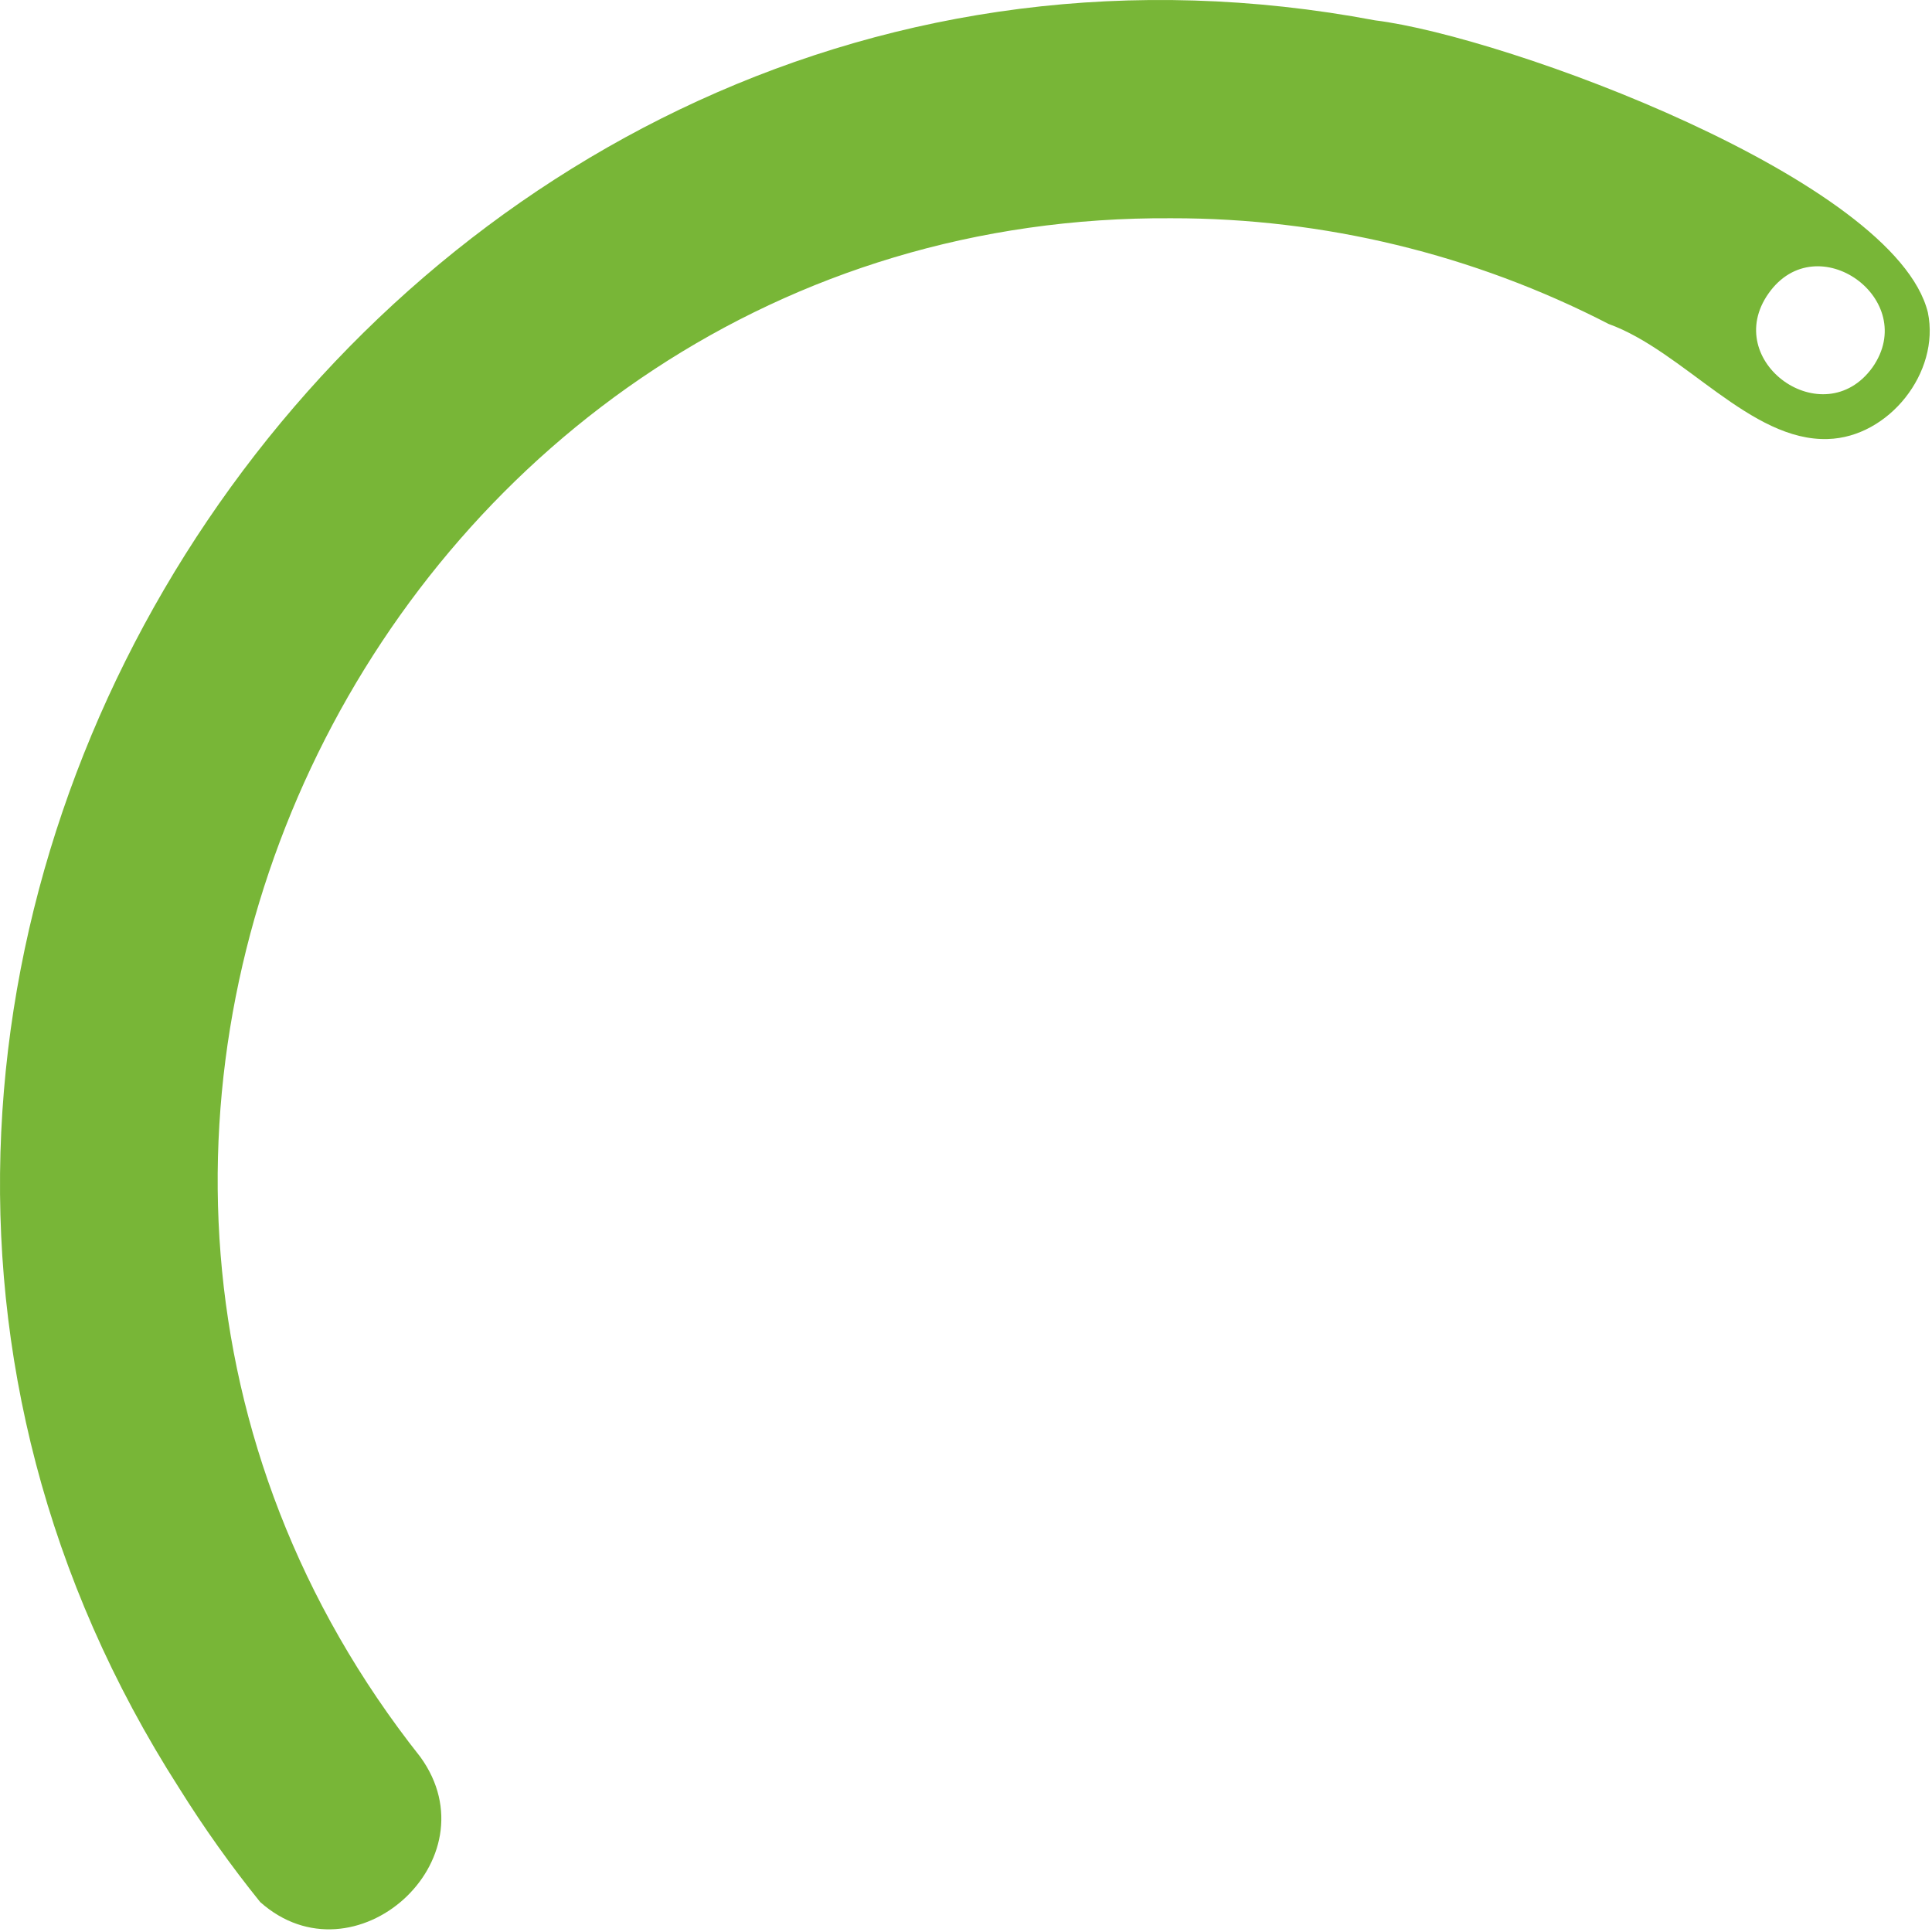 <svg width="97" height="97" viewBox="0 0 97 97" fill="none" xmlns="http://www.w3.org/2000/svg">
<g id="Layer 3">
<path id="Vector" d="M96.793 15.688C95.154 9.026 75.622 1.831 69.04 1.022C19.775 -8.265 -17.999 47.663 8.996 89.778C10.236 91.764 11.595 93.674 13.064 95.497C17.782 99.694 24.846 93.379 21.105 88.212C-3.505 57.123 19.427 10.682 58.827 10.958C66.459 10.949 73.982 12.769 80.764 16.265C84.543 17.633 87.885 22.17 91.774 22.042C94.827 21.952 97.417 18.704 96.793 15.688ZM94.01 18.448C91.555 21.843 86.375 18.146 88.798 14.725C91.221 11.304 96.408 15.033 94.01 18.448Z" fill="#78B637"/>
</g>
</svg>
